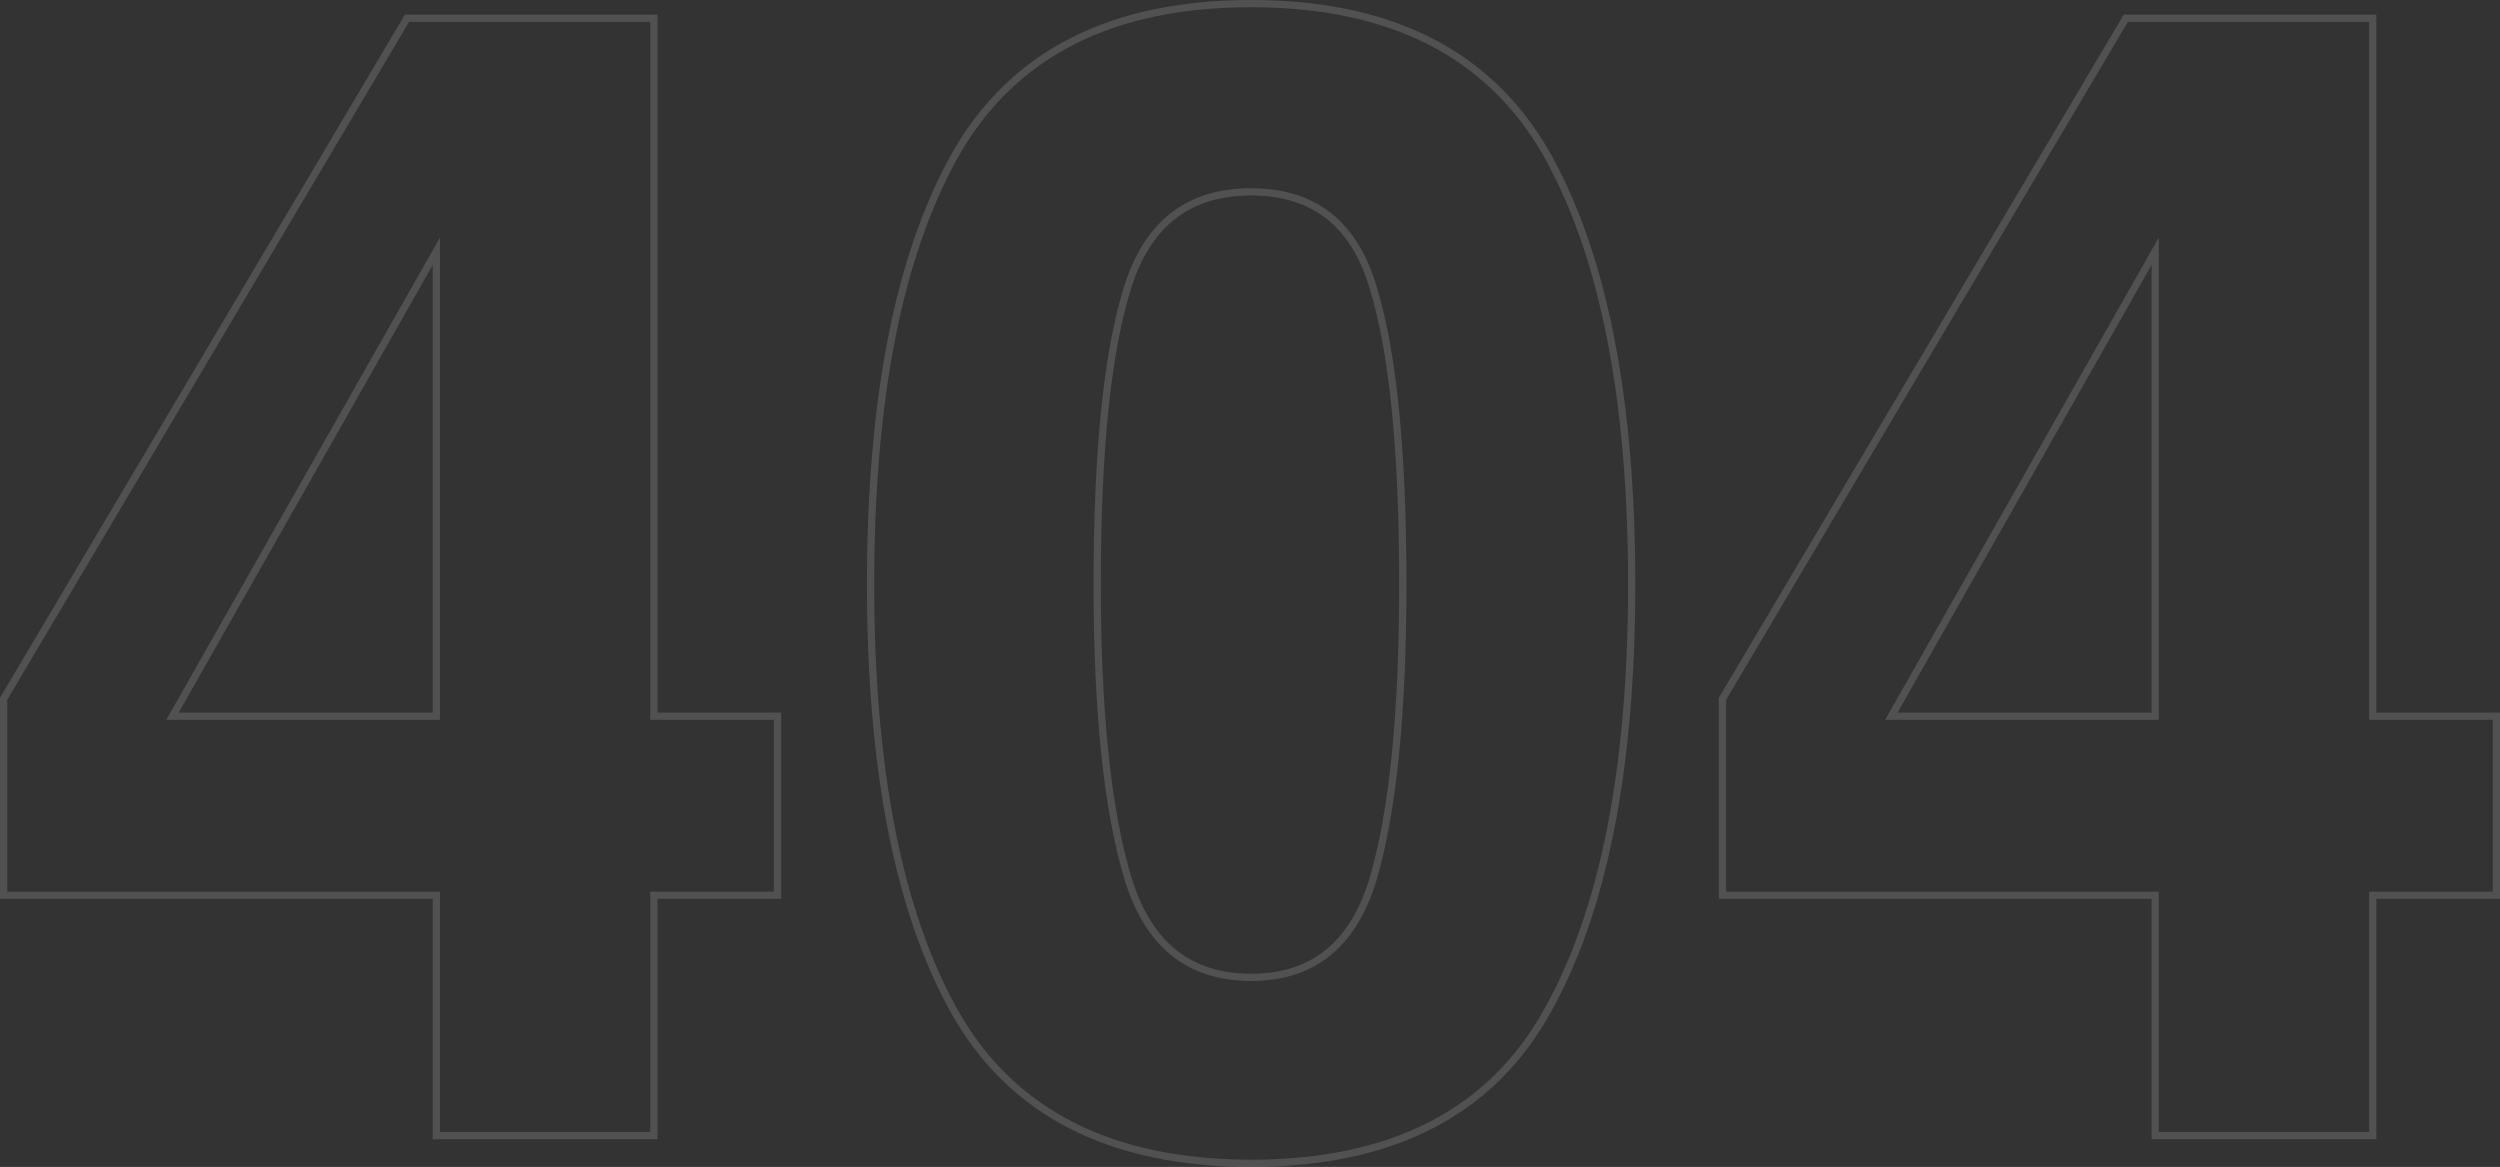 <svg width="1384" height="646" viewBox="0 0 1384 646" fill="none" xmlns="http://www.w3.org/2000/svg">
<rect x="0" y="0" width="1384" height="646" fill="#333333" stroke="none"/>
<path opacity="0.15" d="M692.626 2C769.632 2 824.263 29.532 855.974 84.869L856.718 86.182L856.722 86.189L857.448 87.502C888.084 143.294 903.301 222.002 903.301 323.427C903.301 425.647 887.704 504.654 856.302 560.241L856.303 560.242C824.982 616.179 770.233 644 692.626 644C615.019 644 560.135 616.178 528.536 560.248L528.532 560.242C497.409 504.657 481.951 425.649 481.951 323.427C481.951 221.203 497.409 142.056 528.53 86.189L528.534 86.182L529.278 84.869C560.989 29.532 615.62 2 692.626 2ZM361.999 10.102V396.485H430.444V495.588H361.999V628.647H241.559V495.588H2V386.849L2.279 386.377L224.727 11.083L225.308 10.102H361.999ZM1313.55 10.102V396.485H1382V495.588H1313.55V628.647H1193.11V495.588H953.556V386.849L953.836 386.377L1176.28 11.083L1176.86 10.102H1313.55ZM692.626 106.221C675.307 106.221 661.083 110.604 649.812 119.242C638.531 127.888 630.031 140.933 624.417 158.562C613.107 194.08 607.4 248.982 607.4 323.427C607.4 394.436 613.103 448.65 624.425 486.183L624.961 487.903C630.583 505.531 638.912 518.646 649.848 527.426C661.117 536.474 675.329 541.059 692.626 541.059C709.92 541.059 724.092 536.44 735.29 527.327C746.157 518.483 754.39 505.271 759.882 487.507L760.404 485.773C771.175 448.516 776.6 394.438 776.6 323.427C776.6 248.981 771.032 194.073 759.996 158.549L759.994 158.542L759.992 158.536C754.653 140.91 746.359 127.873 735.222 119.234C724.094 110.604 709.945 106.221 692.626 106.221ZM1047.05 396.485H1193.11V139.091L1047.05 396.485ZM95.495 396.485H241.559V139.091L95.495 396.485Z" stroke="white" stroke-width="4"/>
</svg>
